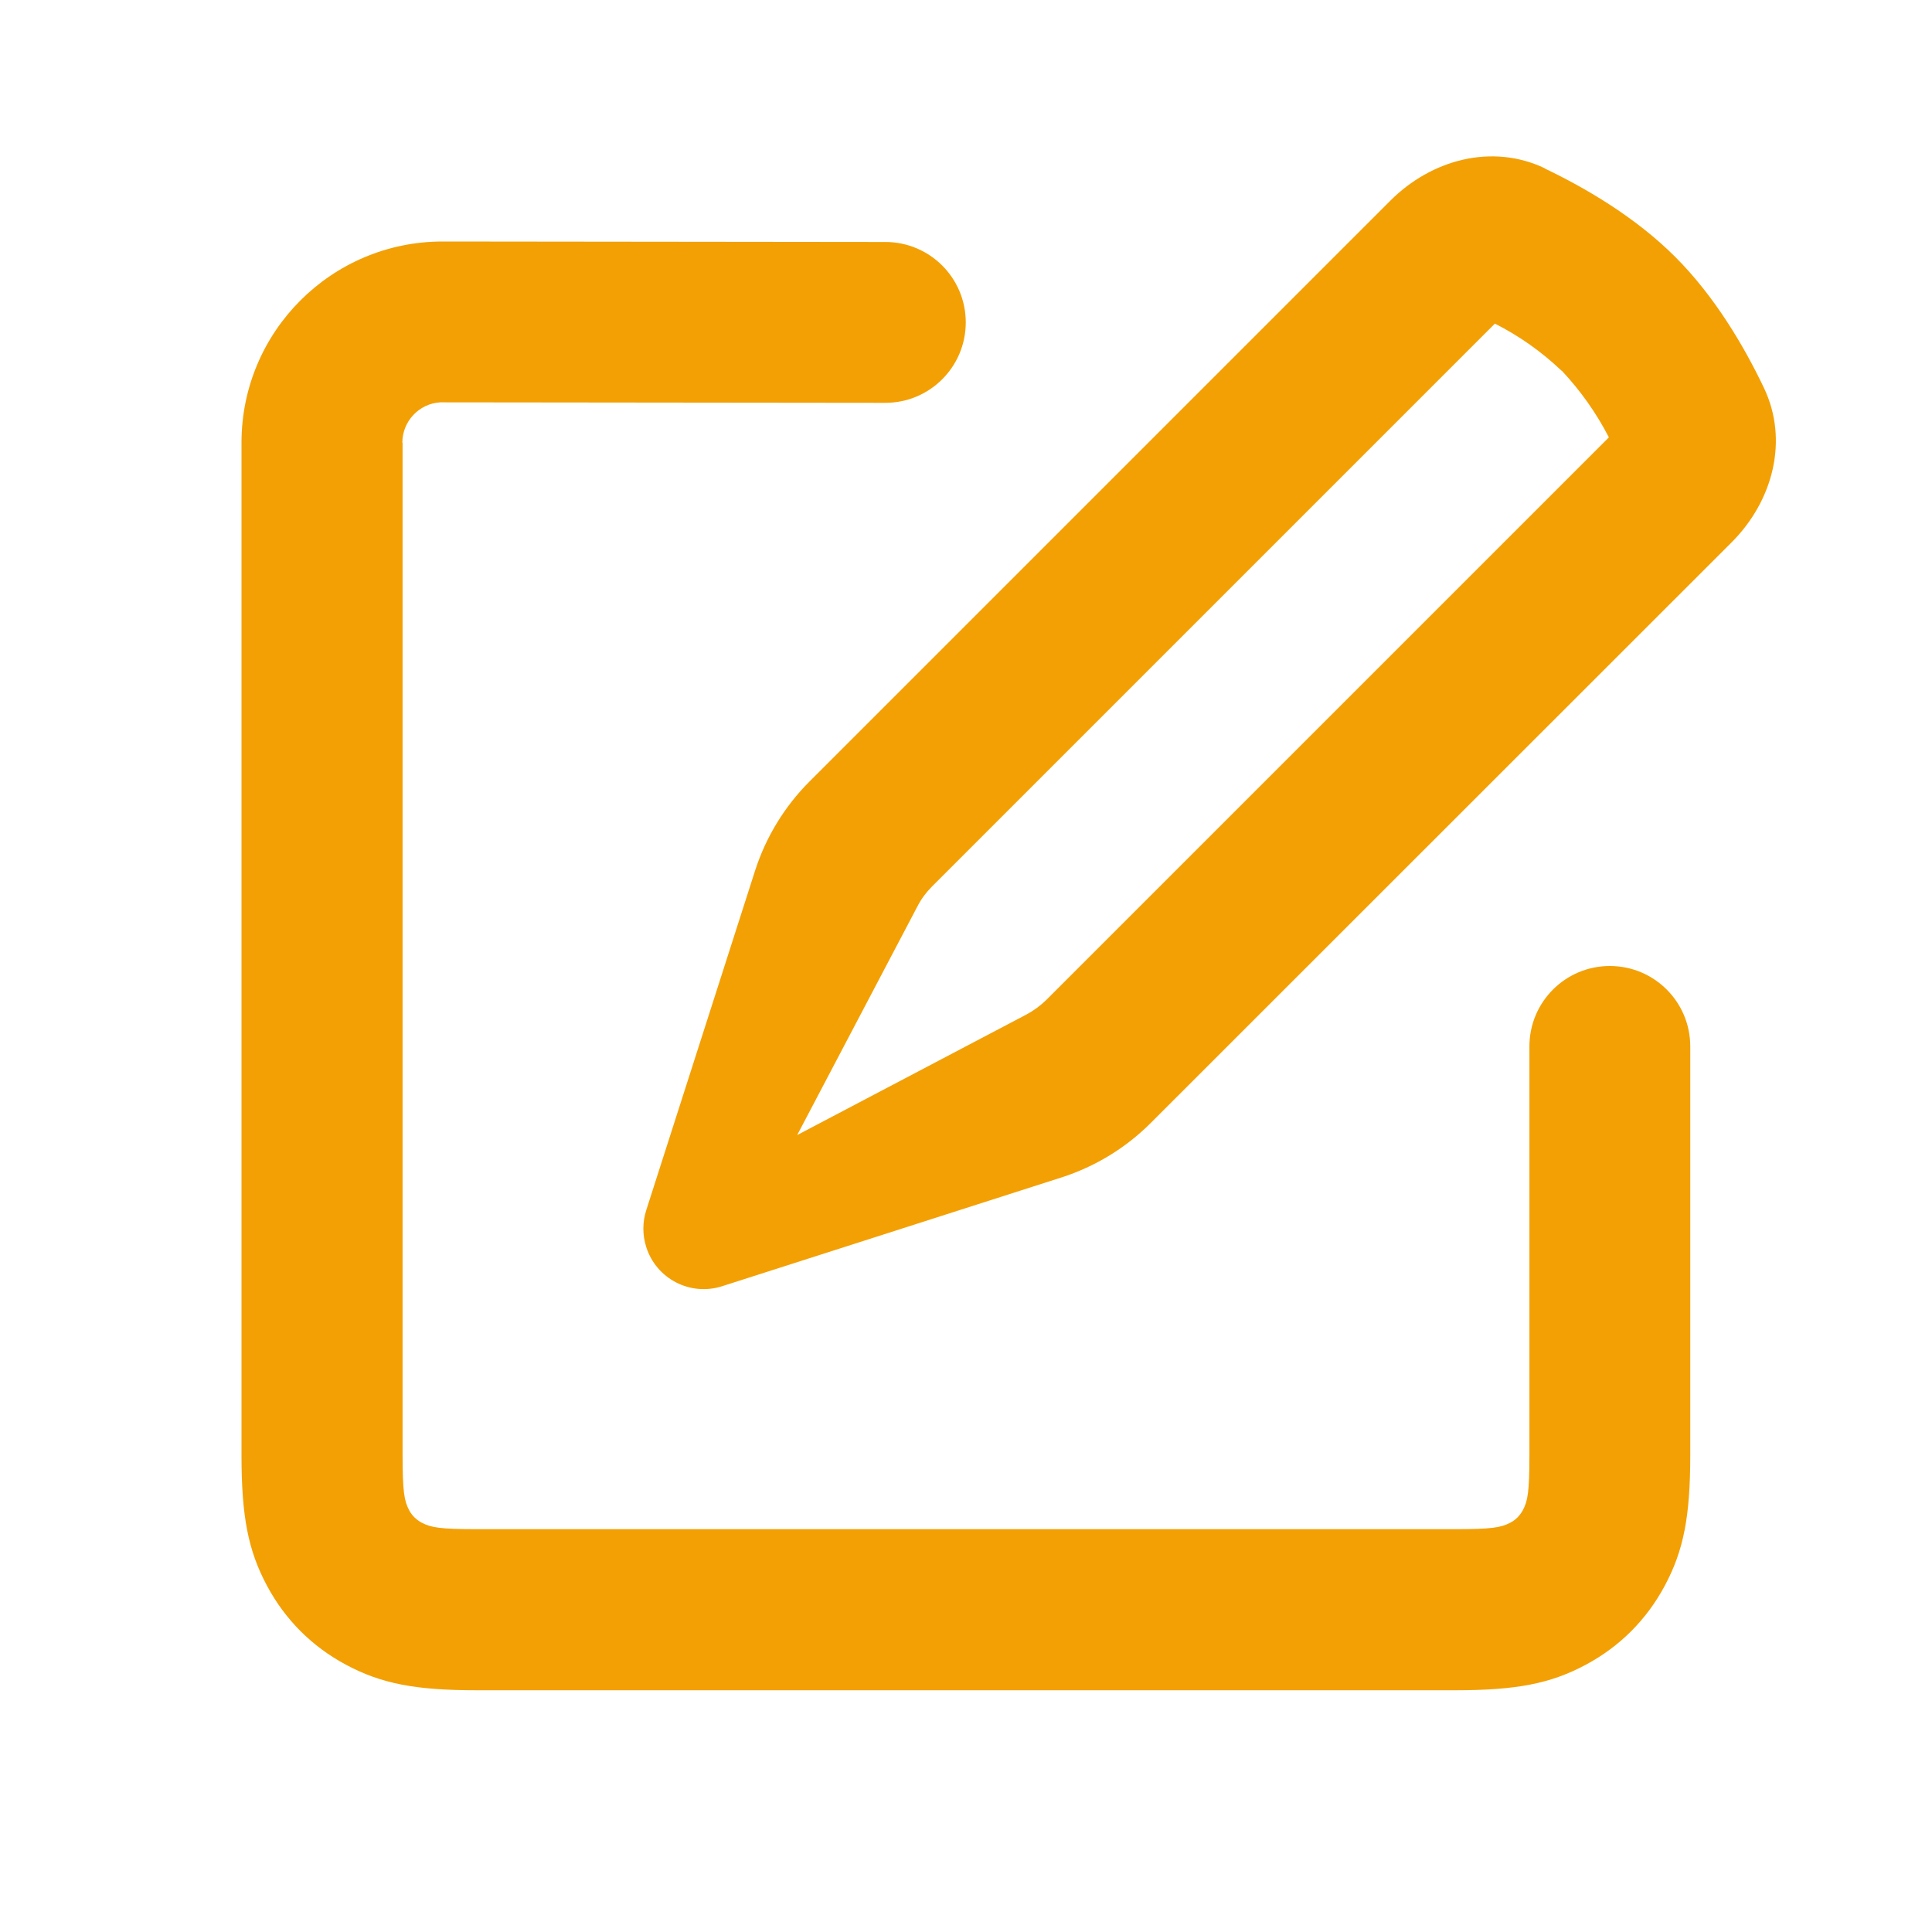 <svg xmlns="http://www.w3.org/2000/svg" id="Layer_1" data-name="Layer 1" viewBox="0 0 800 800"><defs><style>      .cls-1 {        fill: #f3a004;        fill-rule: evenodd;        stroke-width: 0px;      }    </style></defs><path class="cls-1" d="M639.5,69.7c17.4,8.3,37.9,20.4,54.2,36.7,16.3,16.3,28.4,36.8,36.7,54.2,10.4,21.8,3.7,46.9-13.4,64l-240.5,240.4c-10.3,10.3-22.9,18-36.8,22.5l-140.7,45.1c-13.1,4.2-27.2-3-31.4-16.2-1.6-5-1.6-10.3,0-15.3l45.1-140.7c4.5-13.9,12.2-26.5,22.5-36.8l240.5-240.5c17.1-17.1,42.2-23.8,64-13.4h0ZM646.6,153.5c-8.2-7.8-17.5-14.4-27.6-19.5l-233.1,233.1c-2.4,2.4-4.4,5.1-5.9,8l-49.9,94.9,94.9-49.9c3-1.6,5.7-3.6,8.1-5.9l233.1-233.1c-5.2-10.1-11.8-19.4-19.5-27.6h0ZM166.6,183.3c0-8.8,6.9-16.2,15.7-16.7l184.3.2c18.4,0,33.3-14.9,33.3-33.3s-14.9-33.3-33.3-33.3l-183.3-.2c-46,0-83.3,37.3-83.3,83.3v419.2c0,25.3,2.7,39.5,10.6,54.2,7.5,14,18.6,25.1,32.6,32.6,14.7,7.9,28.9,10.6,54.2,10.6h405.1c25.3,0,39.5-2.7,54.2-10.6,14-7.5,25.1-18.6,32.6-32.6,7.9-14.7,10.6-28.9,10.6-54.2v-169.2c0-18.4-14.9-33.3-33.3-33.3s-33.3,14.9-33.3,33.3v169.2c0,15.3-.7,19-2.7,22.8-1.2,2.2-3,4.1-5.2,5.2-3.8,2-7.5,2.7-22.8,2.7H197.4c-15.3,0-19-.7-22.8-2.7-2.2-1.2-4.1-3-5.2-5.2-2-3.8-2.7-7.5-2.7-22.8V183.3h0Z"></path></svg>
